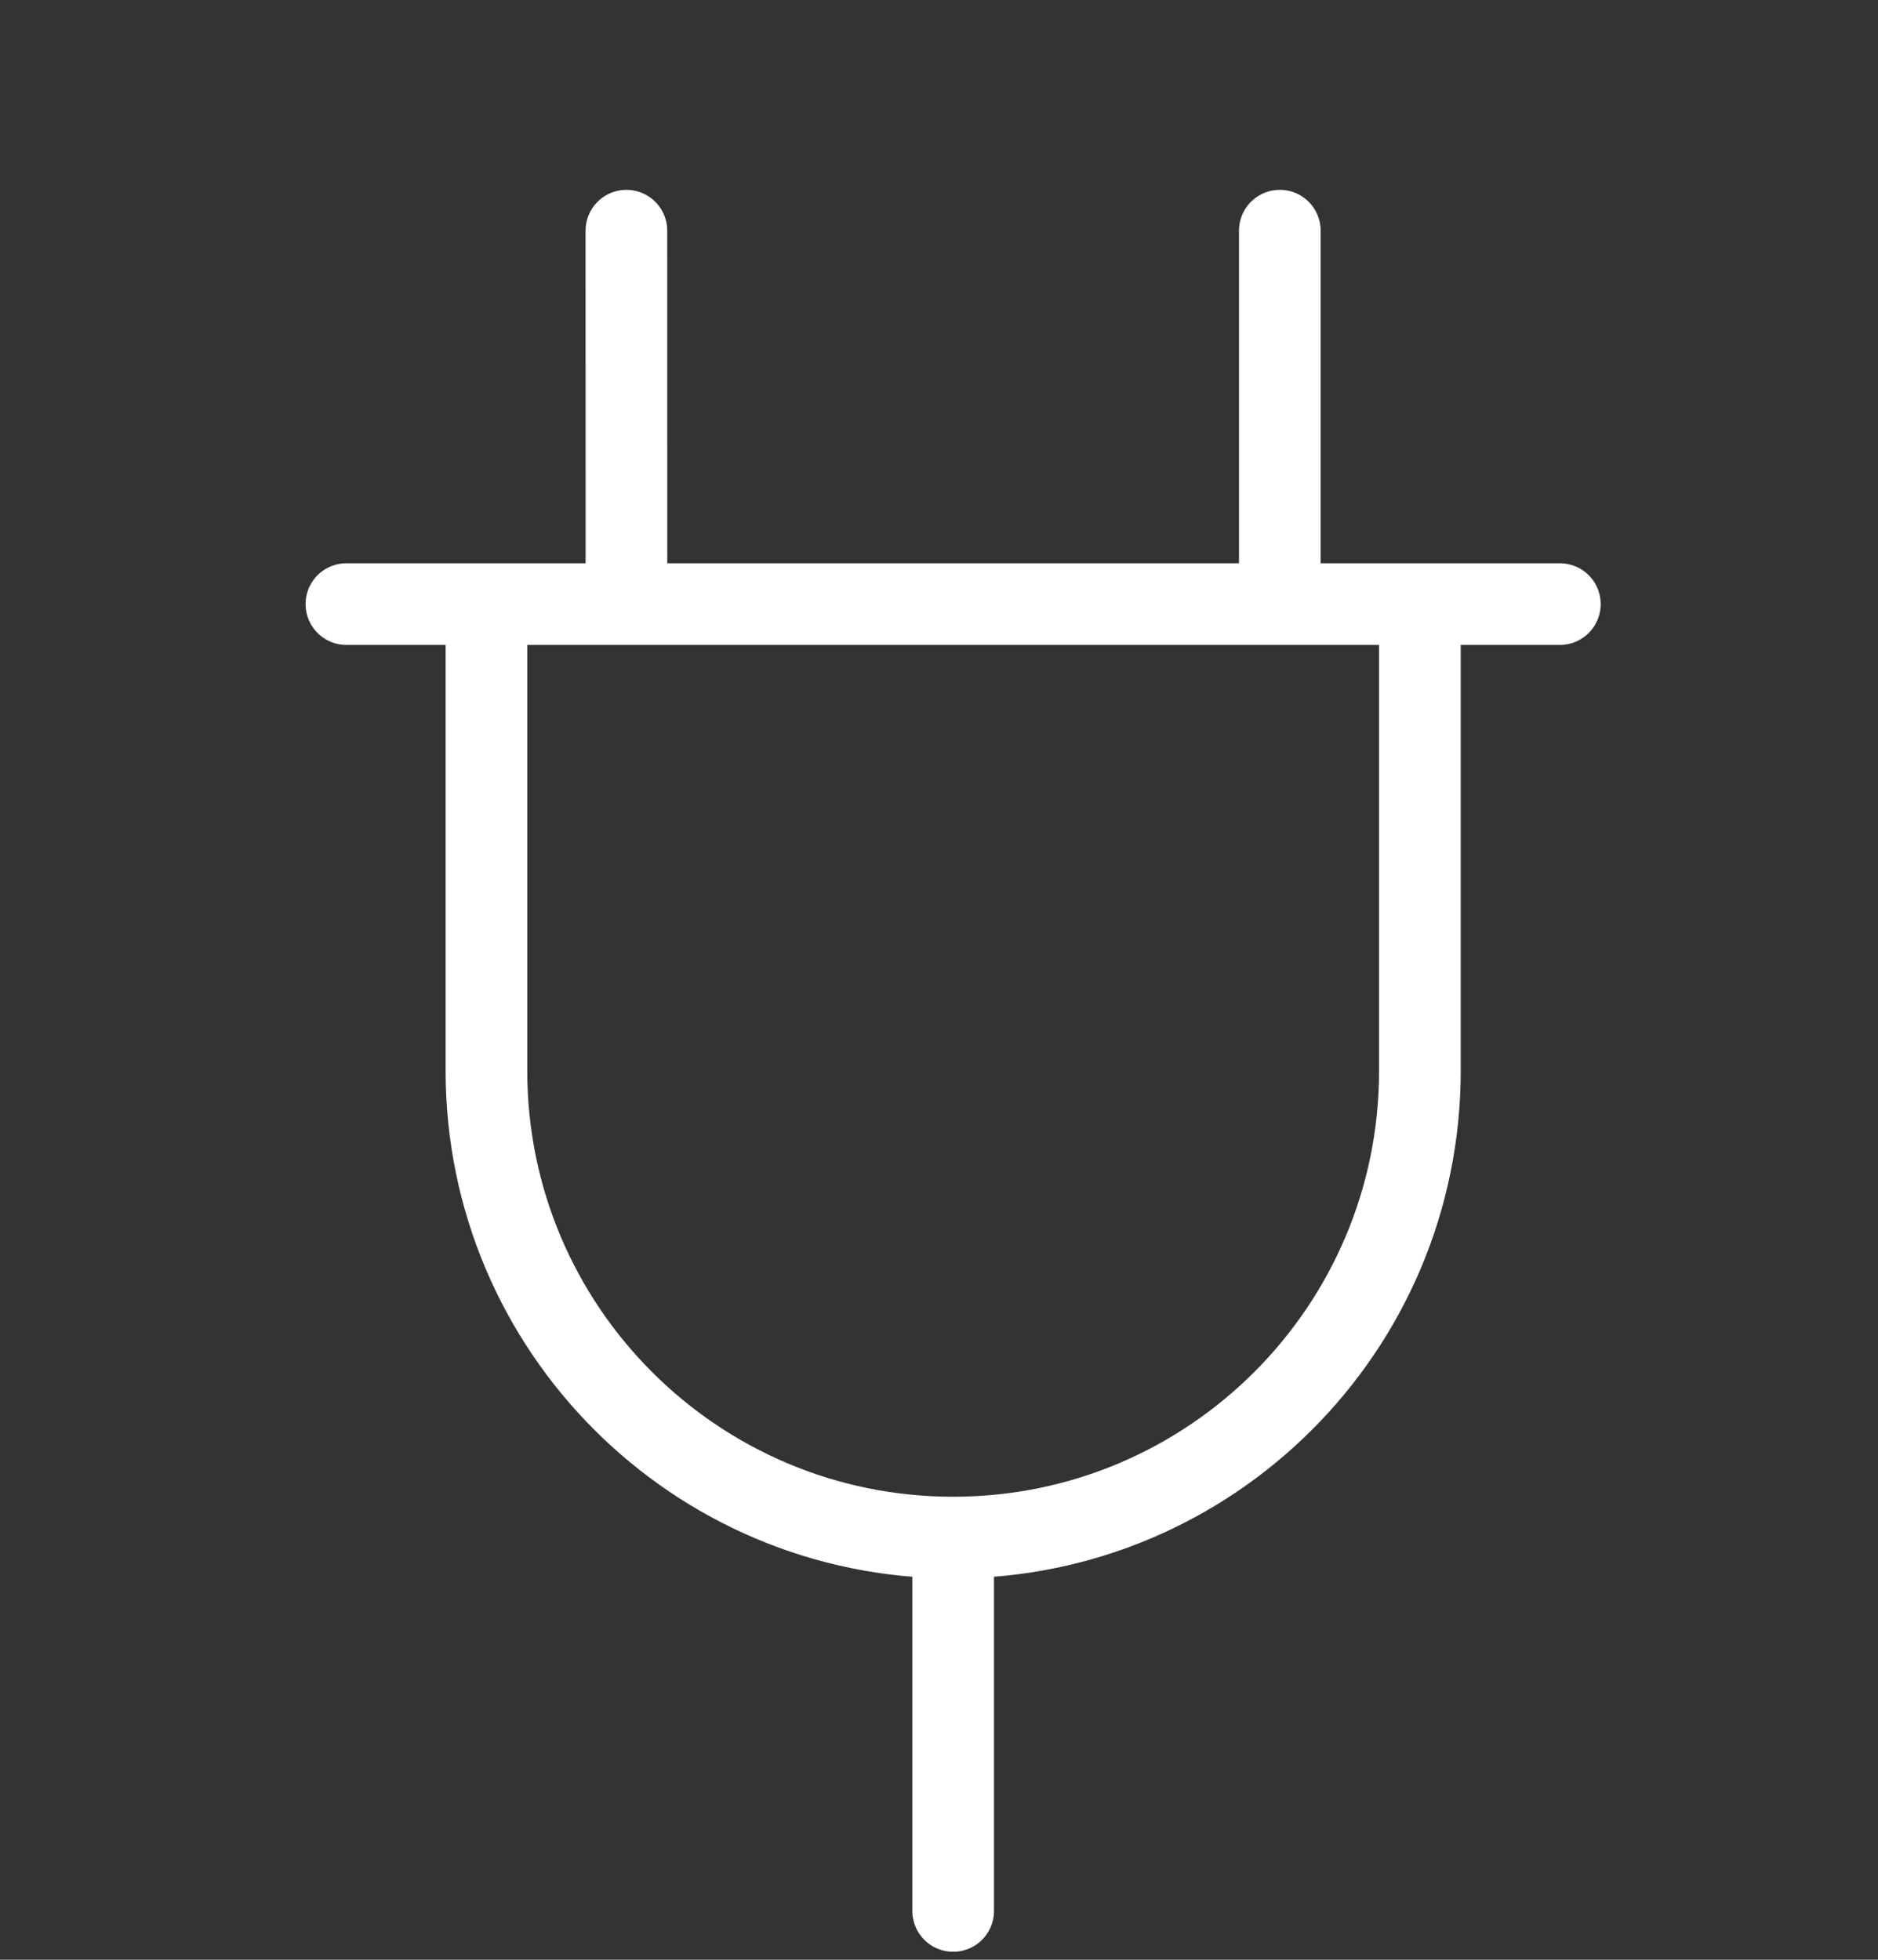 <svg width="46" height="48" viewBox="0 0 46 48" fill="none" xmlns="http://www.w3.org/2000/svg">
<rect x="0" y="0" width="46" height="48" fill="#333333" stroke="none"/>
<path d="M11.915 14.796H15.344M11.915 14.796V26.227C11.915 32.541 17.033 37.659 23.347 37.659M11.915 14.796H8.485M15.344 14.796H31.348M15.344 14.796L15.343 5.65M31.348 14.796H34.779M31.348 14.796L31.348 5.65M34.779 14.796L34.779 26.227C34.779 32.541 29.66 37.659 23.347 37.659M34.779 14.796H38.207M23.347 37.659V46.804" stroke="white" stroke-width="2" stroke-linecap="round" stroke-linejoin="round"/>
</svg>

